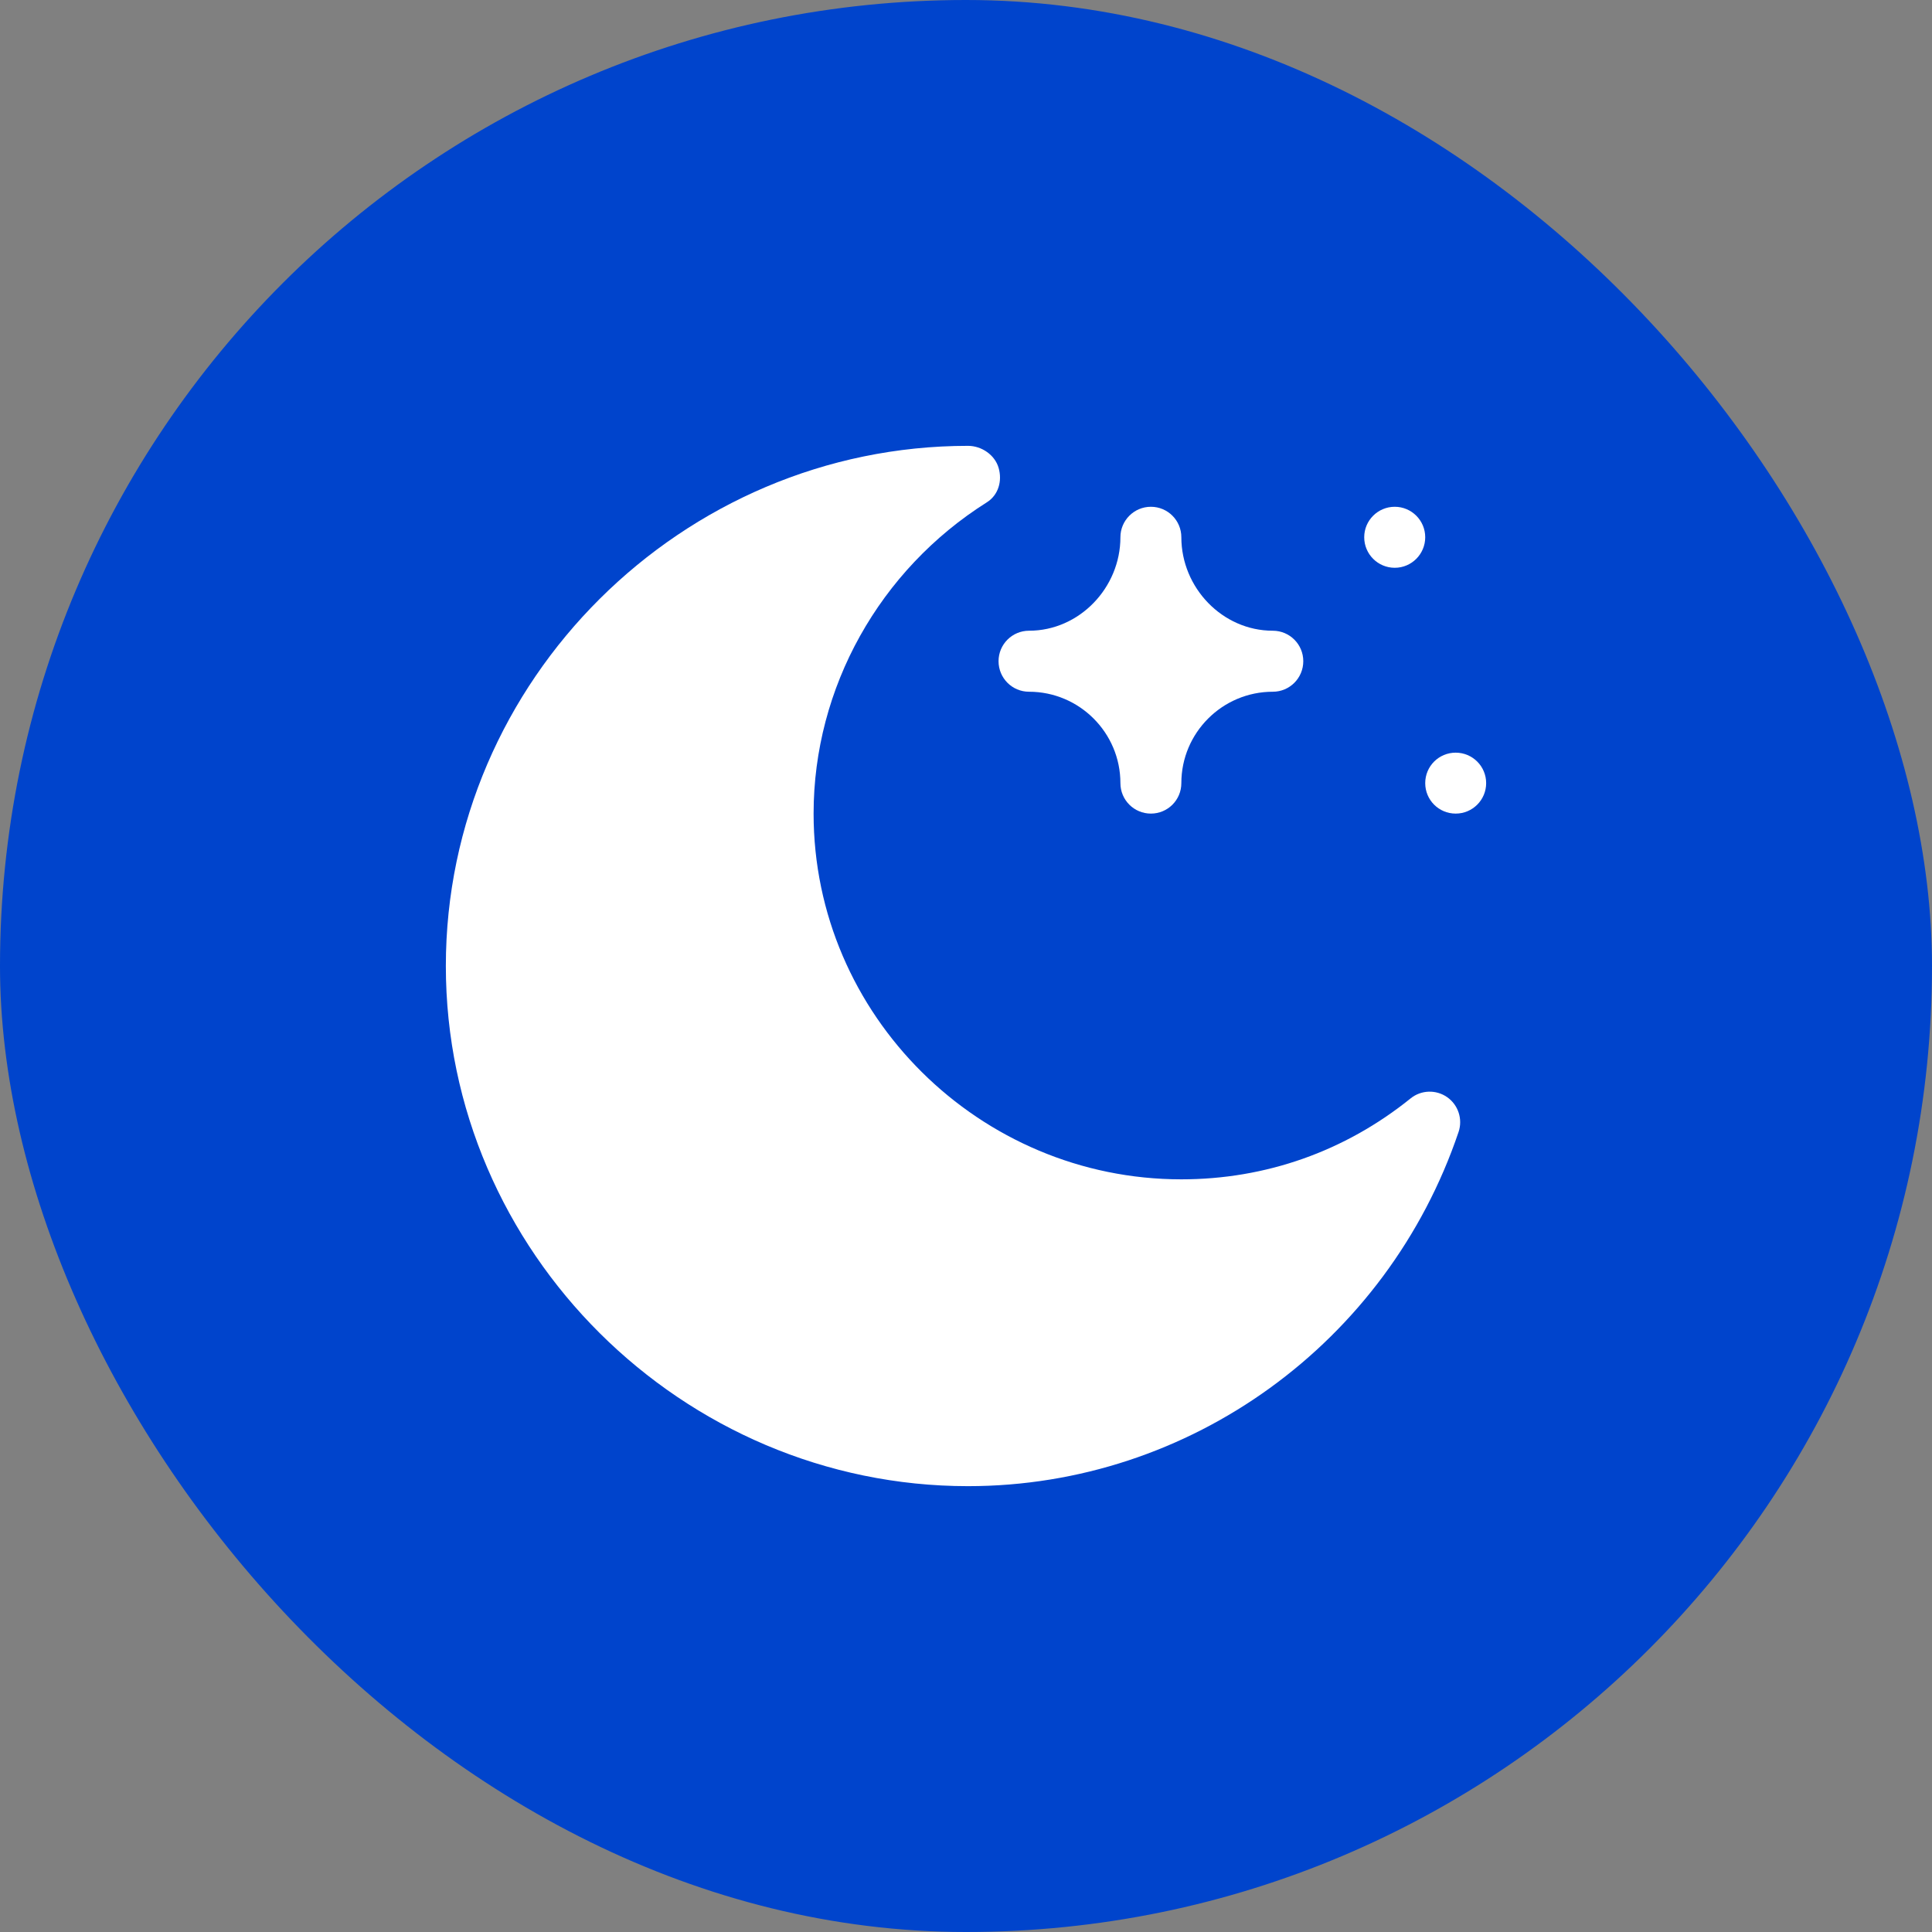 <?xml version="1.0" encoding="UTF-8"?> <svg xmlns="http://www.w3.org/2000/svg" width="26" height="26" viewBox="0 0 26 26" fill="none"><rect x="0" y="0" width="26" height="26" fill="#808080" stroke="none"/><rect width="26" height="26" rx="13" fill="#0044CC"></rect><path d="M18.77 7.641C18.996 7.641 19.18 7.457 19.18 7.23C19.18 7.004 18.996 6.82 18.77 6.82C18.543 6.82 18.359 7.004 18.359 7.23C18.359 7.457 18.543 7.641 18.77 7.641Z" fill="white"></path><path d="M19.59 10.949C19.816 10.949 20 10.766 20 10.539C20 10.312 19.816 10.129 19.59 10.129C19.363 10.129 19.18 10.312 19.18 10.539C19.18 10.766 19.363 10.949 19.59 10.949Z" fill="white"></path><path d="M13.027 20C16.017 20 18.67 18.068 19.629 15.233C19.687 15.06 19.624 14.869 19.475 14.765C19.326 14.661 19.125 14.667 18.983 14.782C18.099 15.495 17.032 15.871 15.898 15.871C13.184 15.871 10.949 13.663 10.949 10.949C10.949 9.252 11.838 7.668 13.282 6.759C13.436 6.661 13.49 6.473 13.439 6.297C13.389 6.122 13.21 6 13.027 6C9.183 6 6 9.155 6 13C6 16.845 9.183 20 13.027 20Z" fill="white"></path><path d="M13.848 9.309C14.526 9.309 15.078 9.861 15.078 10.539C15.078 10.766 15.262 10.949 15.488 10.949C15.715 10.949 15.898 10.766 15.898 10.539C15.898 9.861 16.45 9.309 17.129 9.309C17.356 9.309 17.539 9.125 17.539 8.898C17.539 8.672 17.356 8.488 17.129 8.488C16.45 8.488 15.898 7.909 15.898 7.23C15.898 7.004 15.715 6.82 15.488 6.82C15.262 6.82 15.078 7.004 15.078 7.23C15.078 7.909 14.526 8.488 13.848 8.488C13.621 8.488 13.438 8.672 13.438 8.898C13.438 9.125 13.621 9.309 13.848 9.309Z" fill="white"></path></svg> 